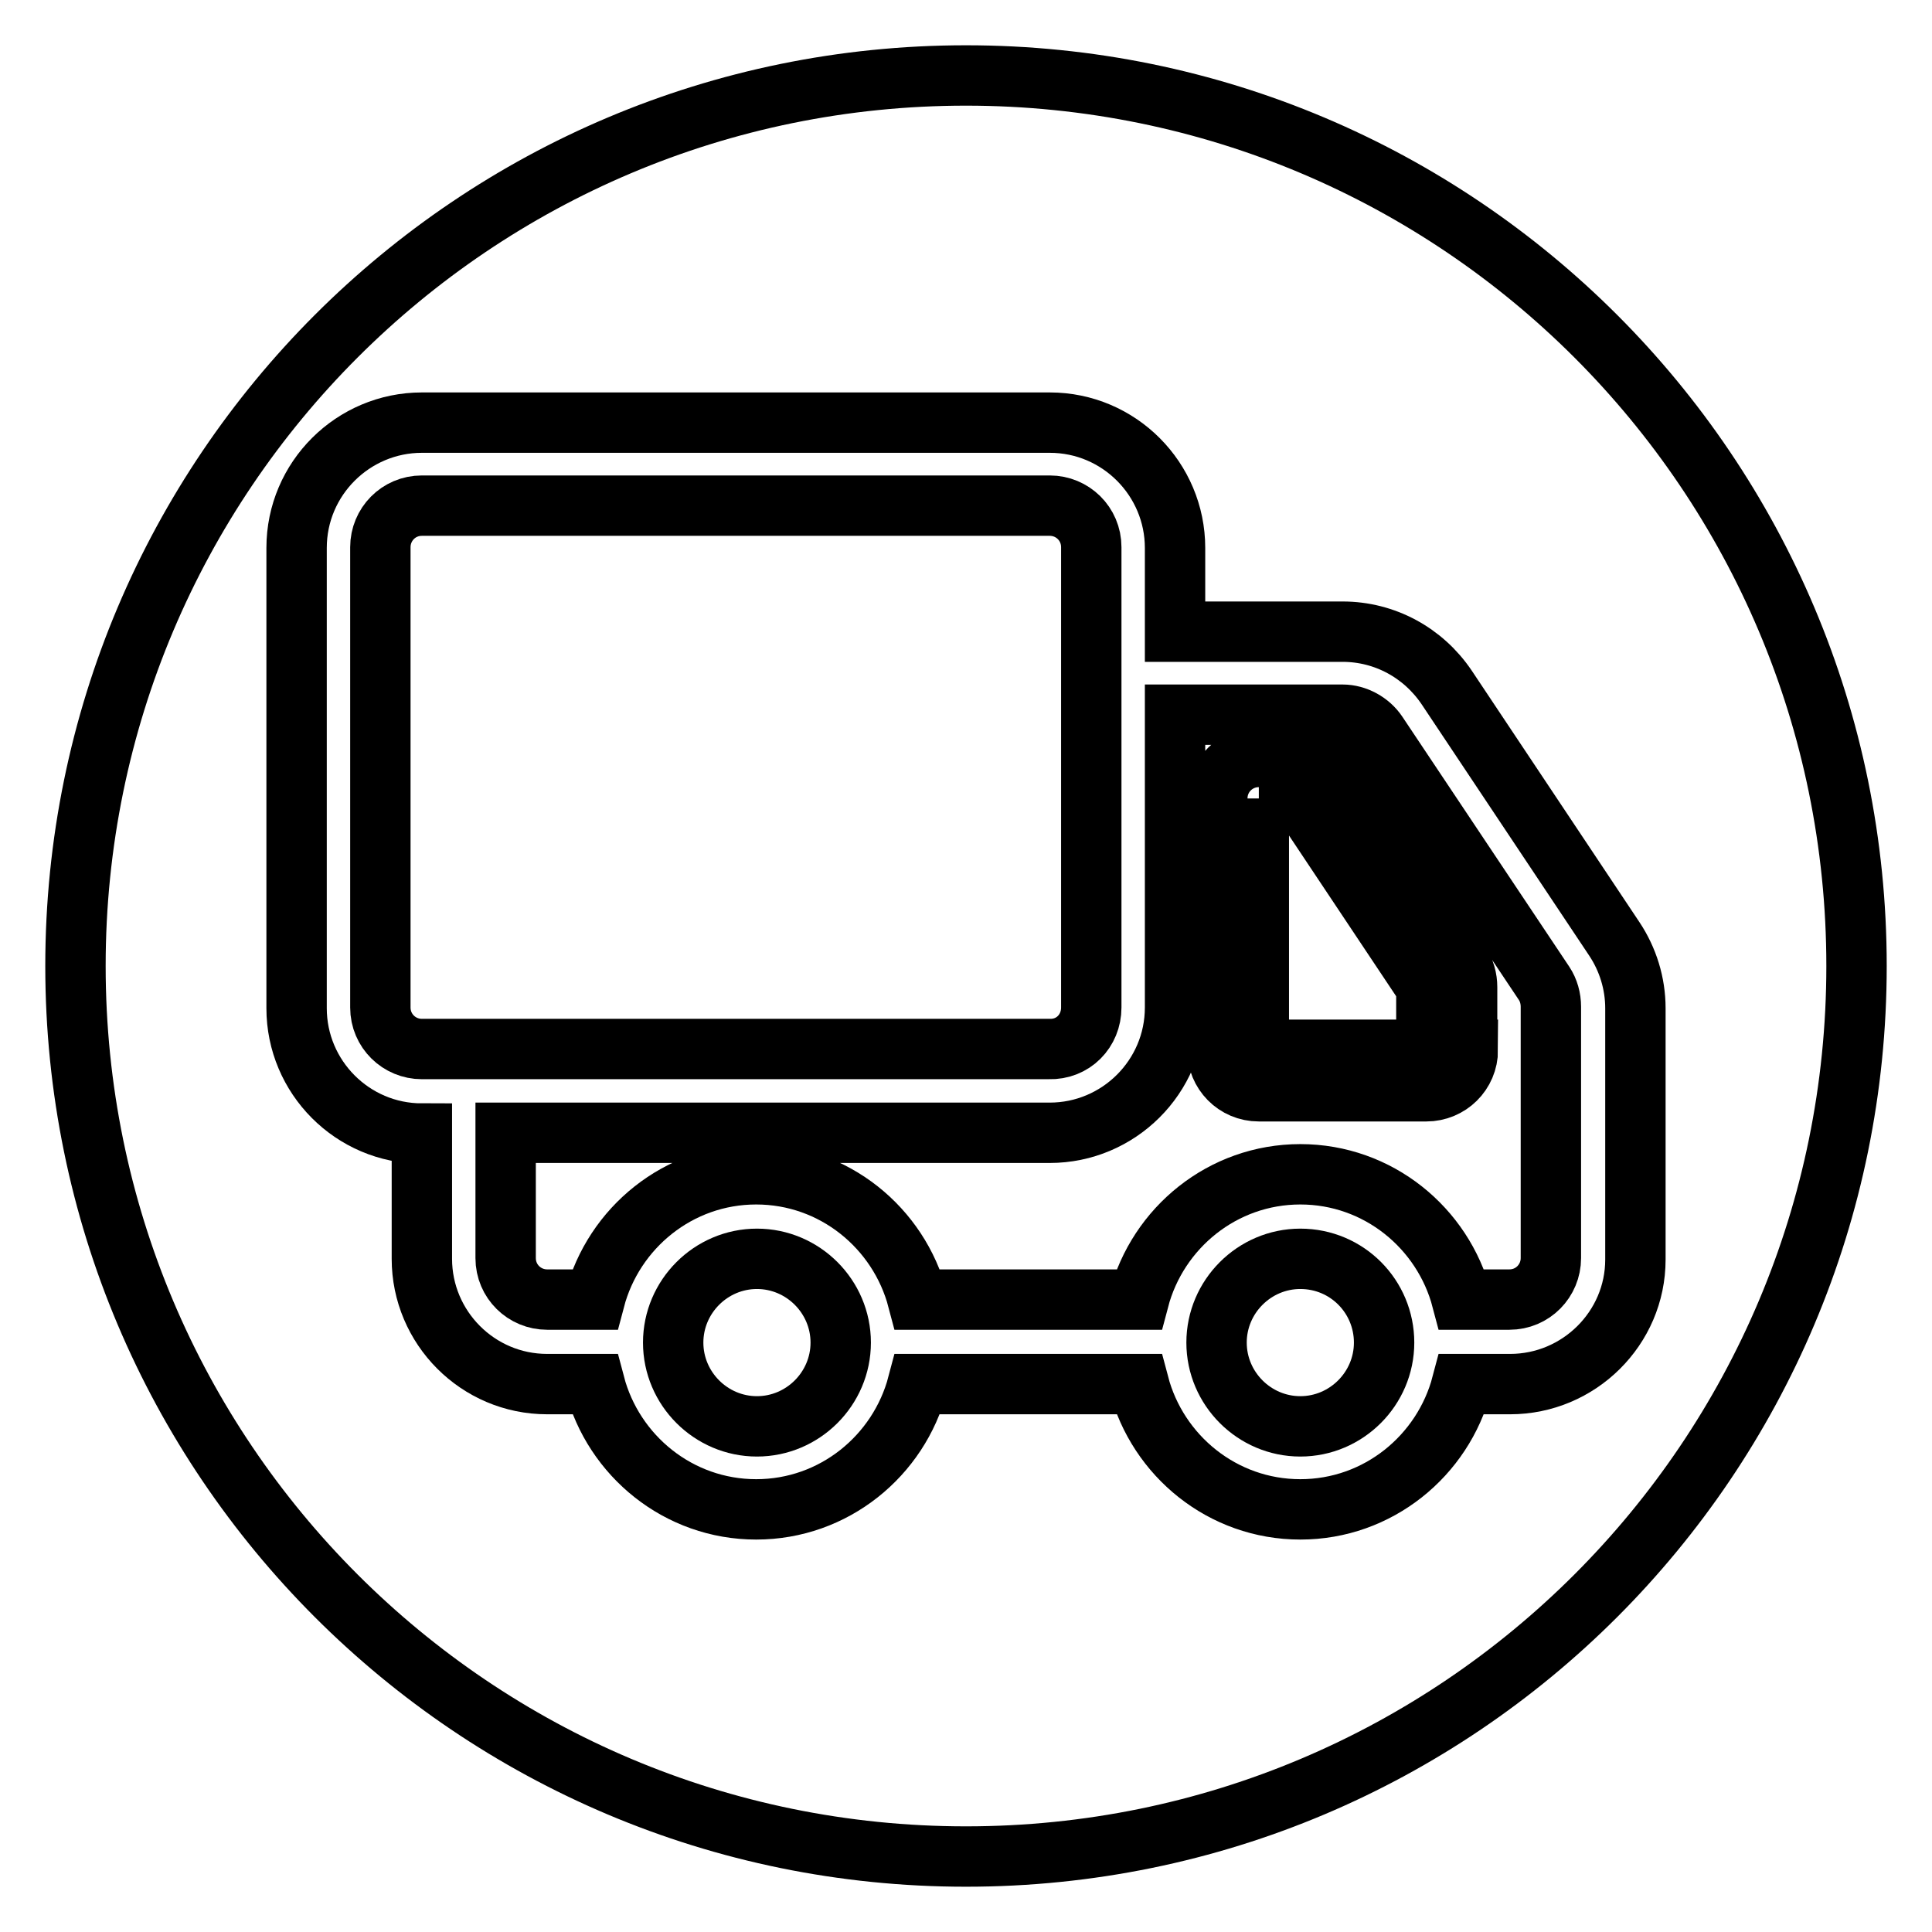 <?xml version="1.0" encoding="utf-8"?>
<!-- Svg Vector Icons : http://www.onlinewebfonts.com/icon -->
<!DOCTYPE svg PUBLIC "-//W3C//DTD SVG 1.1//EN" "http://www.w3.org/Graphics/SVG/1.1/DTD/svg11.dtd">
<svg version="1.1" xmlns="http://www.w3.org/2000/svg" xmlns:xlink="http://www.w3.org/1999/xlink" x="0px" y="0px" viewBox="0 0 256 256" enable-background="new 0 0 256 256" xml:space="preserve">
<g><g><path stroke-width="8" fill-opacity="0" stroke="#000000"  d="M166.8,105.8v33.3H189v-8.3l-16.6-24.9H166.8z"/><path stroke-width="8" fill-opacity="0" stroke="#000000"  d="M172.3,166.8c-6.1,0-11.1,5-11.1,11.1s5,11.1,11.1,11.1s11.1-5,11.1-11.1C183.4,171.8,178.5,166.8,172.3,166.8z"/><path stroke-width="8" fill-opacity="0" stroke="#000000"  d="M128,10C62.8,10,10,62.8,10,128c0,65.2,52.8,118,118,118c65.2,0,118-52.8,118-118C246,62.8,193.2,10,128,10z M200.1,183.4h-6.4c-2.5,9.5-11.1,16.6-21.4,16.6s-18.9-7.1-21.4-16.6h-29.3c-2.5,9.5-11.1,16.6-21.4,16.6c-10.3,0-18.9-7.1-21.4-16.6h-6.3c-9.2,0-16.6-7.5-16.6-16.6v-16.6c-9.2,0-16.6-7.5-16.6-16.6v-61c0-9.2,7.5-16.6,16.6-16.6h83.2c9.2,0,16.6,7.5,16.6,16.6v11.1h22.2c5.6,0,10.7,2.8,13.8,7.4l22.2,33.3c1.8,2.7,2.8,5.9,2.8,9.2v33.3C216.7,176,209.2,183.4,200.1,183.4z"/><path stroke-width="8" fill-opacity="0" stroke="#000000"  d="M100.3,166.8c-6.1,0-11.1,5-11.1,11.1s5,11.1,11.1,11.1c6.1,0,11.1-5,11.1-11.1C111.4,171.8,106.4,166.8,100.3,166.8z"/><path stroke-width="8" fill-opacity="0" stroke="#000000"  d="M144.6,133.5v-61c0-3.1-2.5-5.5-5.5-5.5H55.9c-3.1,0-5.5,2.5-5.5,5.5v61c0,3.1,2.5,5.5,5.5,5.5h83.1C142.2,139.1,144.6,136.6,144.6,133.5z"/><path stroke-width="8" fill-opacity="0" stroke="#000000"  d="M182.5,97.2c-1-1.5-2.8-2.5-4.6-2.5h-22.2v38.8c0,9.2-7.5,16.6-16.6,16.6H67v16.6c0,3.1,2.5,5.5,5.5,5.5h6.3c2.5-9.5,11.1-16.6,21.4-16.6c10.3,0,18.9,7.1,21.4,16.6h29.3c2.5-9.5,11.1-16.6,21.4-16.6c10.3,0,18.9,7.1,21.4,16.6h6.3c3.1,0,5.5-2.5,5.5-5.5v-33.3c0-1.1-0.3-2.2-0.9-3.1L182.5,97.2z M194.5,139.1c0,3.1-2.5,5.5-5.5,5.5h-22.2c-3.1,0-5.5-2.5-5.5-5.5v-33.3c0-3.1,2.5-5.5,5.5-5.5h5.5c1.9,0,3.6,0.9,4.6,2.5l16.6,24.9c0.6,0.9,0.9,2,0.9,3.1V139.1L194.5,139.1z"/></g></g>
</svg>